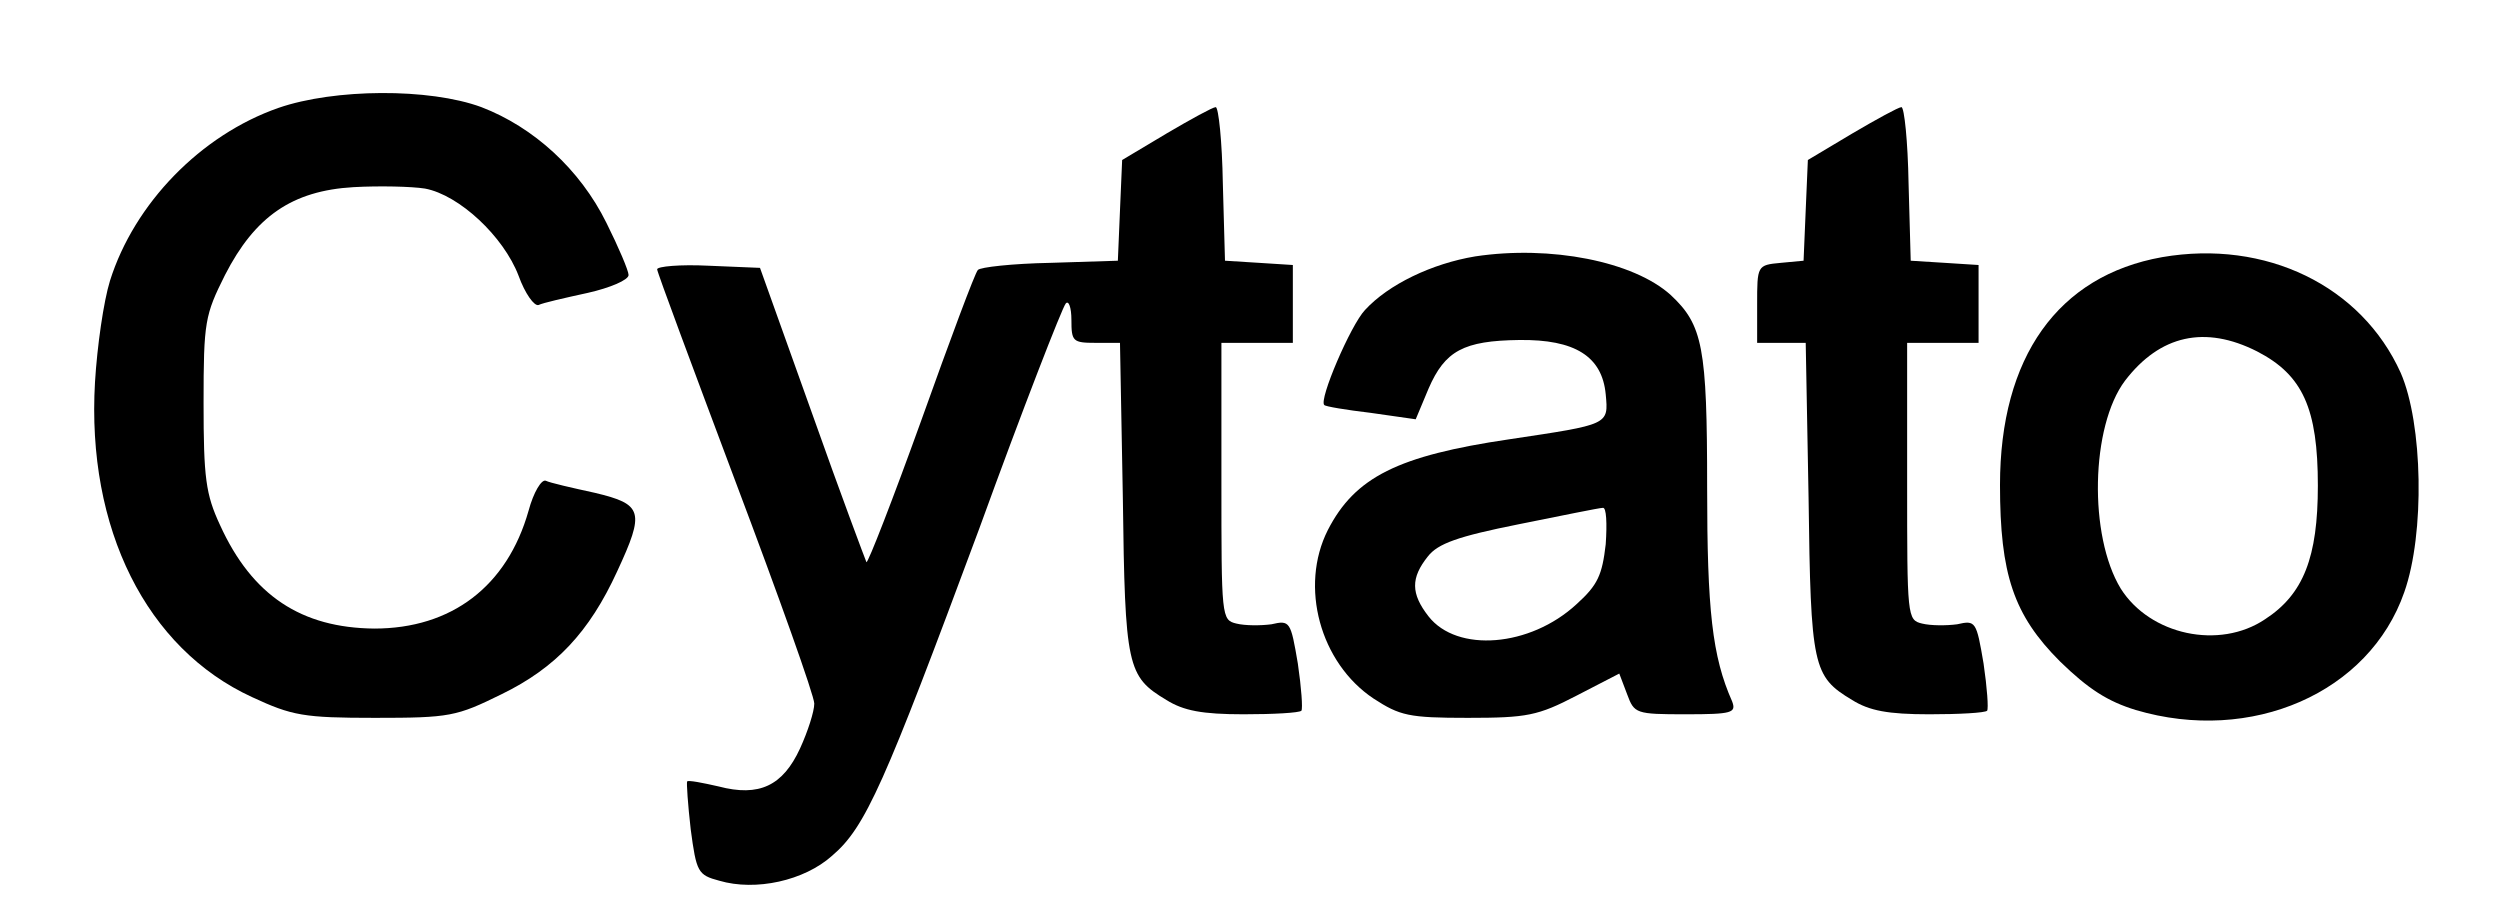 <?xml version="1.0" standalone="no"?>
<!DOCTYPE svg PUBLIC "-//W3C//DTD SVG 20010904//EN"
 "http://www.w3.org/TR/2001/REC-SVG-20010904/DTD/svg10.dtd">
<svg version="1.0" xmlns="http://www.w3.org/2000/svg"
 width="350pt" height="128pt" viewBox="0 0 350 128"
 preserveAspectRatio="xMidYMid meet">

<g transform="translate(0,128) scale(0.1,-0.1)"
fill="#000000" stroke="none">
<path d="M390 1129 c-109 -38 -202 -134 -236 -242 -9 -29 -18 -92 -21 -142
-12 -205 72 -373 220 -441 56 -26 72 -29 172 -29 105 0 114 2 177 33 76 37
123 87 162 172 39 84 36 94 -31 110 -32 7 -63 14 -69 17 -6 2 -17 -16 -24 -42
-30 -106 -108 -165 -216 -165 -102 1 -171 46 -216 145 -20 43 -23 66 -23 171
0 114 2 123 30 179 42 82 94 118 180 123 36 2 81 1 100 -2 48 -9 110 -67 131
-122 9 -25 22 -43 28 -41 6 3 37 10 69 17 31 7 57 18 57 25 0 6 -14 39 -31 73
-37 75 -102 134 -175 162 -73 27 -206 26 -284 -1z"/>
<path d="M1633 1093 l-62 -37 -3 -70 -3 -71 -95 -3 c-52 -1 -98 -6 -101 -10
-4 -4 -39 -98 -79 -210 -40 -111 -75 -201 -77 -199 -1 2 -36 95 -76 208 l-73
204 -72 3 c-40 2 -72 -1 -72 -5 0 -4 50 -138 110 -298 60 -159 110 -299 110
-310 0 -11 -9 -39 -20 -63 -24 -52 -57 -68 -114 -53 -22 5 -42 9 -44 7 -1 -2
1 -32 5 -67 8 -60 10 -64 40 -72 51 -15 119 0 158 35 47 40 73 100 206 458 61
168 116 309 121 315 4 5 8 -5 8 -23 0 -30 2 -32 34 -32 l34 0 4 -217 c3 -237
6 -250 61 -283 24 -15 50 -20 108 -20 42 0 78 2 81 5 2 3 0 32 -5 66 -10 59
-11 61 -37 55 -15 -2 -37 -2 -49 1 -21 5 -21 9 -21 199 l0 194 50 0 50 0 0 54
0 55 -47 3 -48 3 -3 108 c-1 59 -6 107 -10 107 -4 0 -35 -17 -69 -37z"/>
<path d="M2593 1093 l-62 -37 -3 -70 -3 -71 -32 -3 c-33 -3 -33 -4 -33 -58 l0
-54 34 0 34 0 4 -217 c3 -237 6 -250 61 -283 24 -15 50 -20 108 -20 42 0 78 2
81 5 2 3 0 32 -5 66 -10 59 -11 61 -37 55 -15 -2 -37 -2 -49 1 -21 5 -21 9
-21 199 l0 194 50 0 50 0 0 54 0 55 -47 3 -48 3 -3 108 c-1 59 -6 107 -10 107
-4 0 -35 -17 -69 -37z"/>
<path d="M2065 921 c-60 -10 -121 -39 -154 -75 -20 -21 -65 -126 -57 -133 1
-2 31 -7 65 -11 l63 -9 18 43 c23 53 49 67 127 68 78 1 116 -23 121 -76 4 -43
5 -42 -135 -63 -156 -23 -216 -53 -254 -127 -40 -79 -11 -186 64 -236 37 -24
49 -27 132 -27 83 0 98 3 152 31 l60 31 11 -29 c10 -27 12 -28 82 -28 65 0 71
2 65 18 -28 63 -35 128 -35 300 0 196 -6 227 -51 269 -52 47 -168 70 -274 54z
m183 -403 c-5 -43 -11 -57 -41 -84 -65 -60 -167 -68 -207 -17 -25 32 -25 54
-1 84 14 18 42 28 127 45 60 12 113 23 118 23 5 1 6 -22 4 -51z"/>
<path d="M3027 920 c-146 -26 -227 -140 -227 -319 0 -125 19 -182 84 -247 40
-39 67 -56 106 -68 162 -48 327 24 376 165 29 82 26 236 -5 307 -55 122 -189
187 -334 162z m133 -132 c64 -33 85 -80 85 -188 0 -100 -20 -152 -74 -187 -64
-43 -161 -22 -202 43 -45 74 -42 227 6 291 49 64 112 78 185 41z"/>
</g>
</svg>
